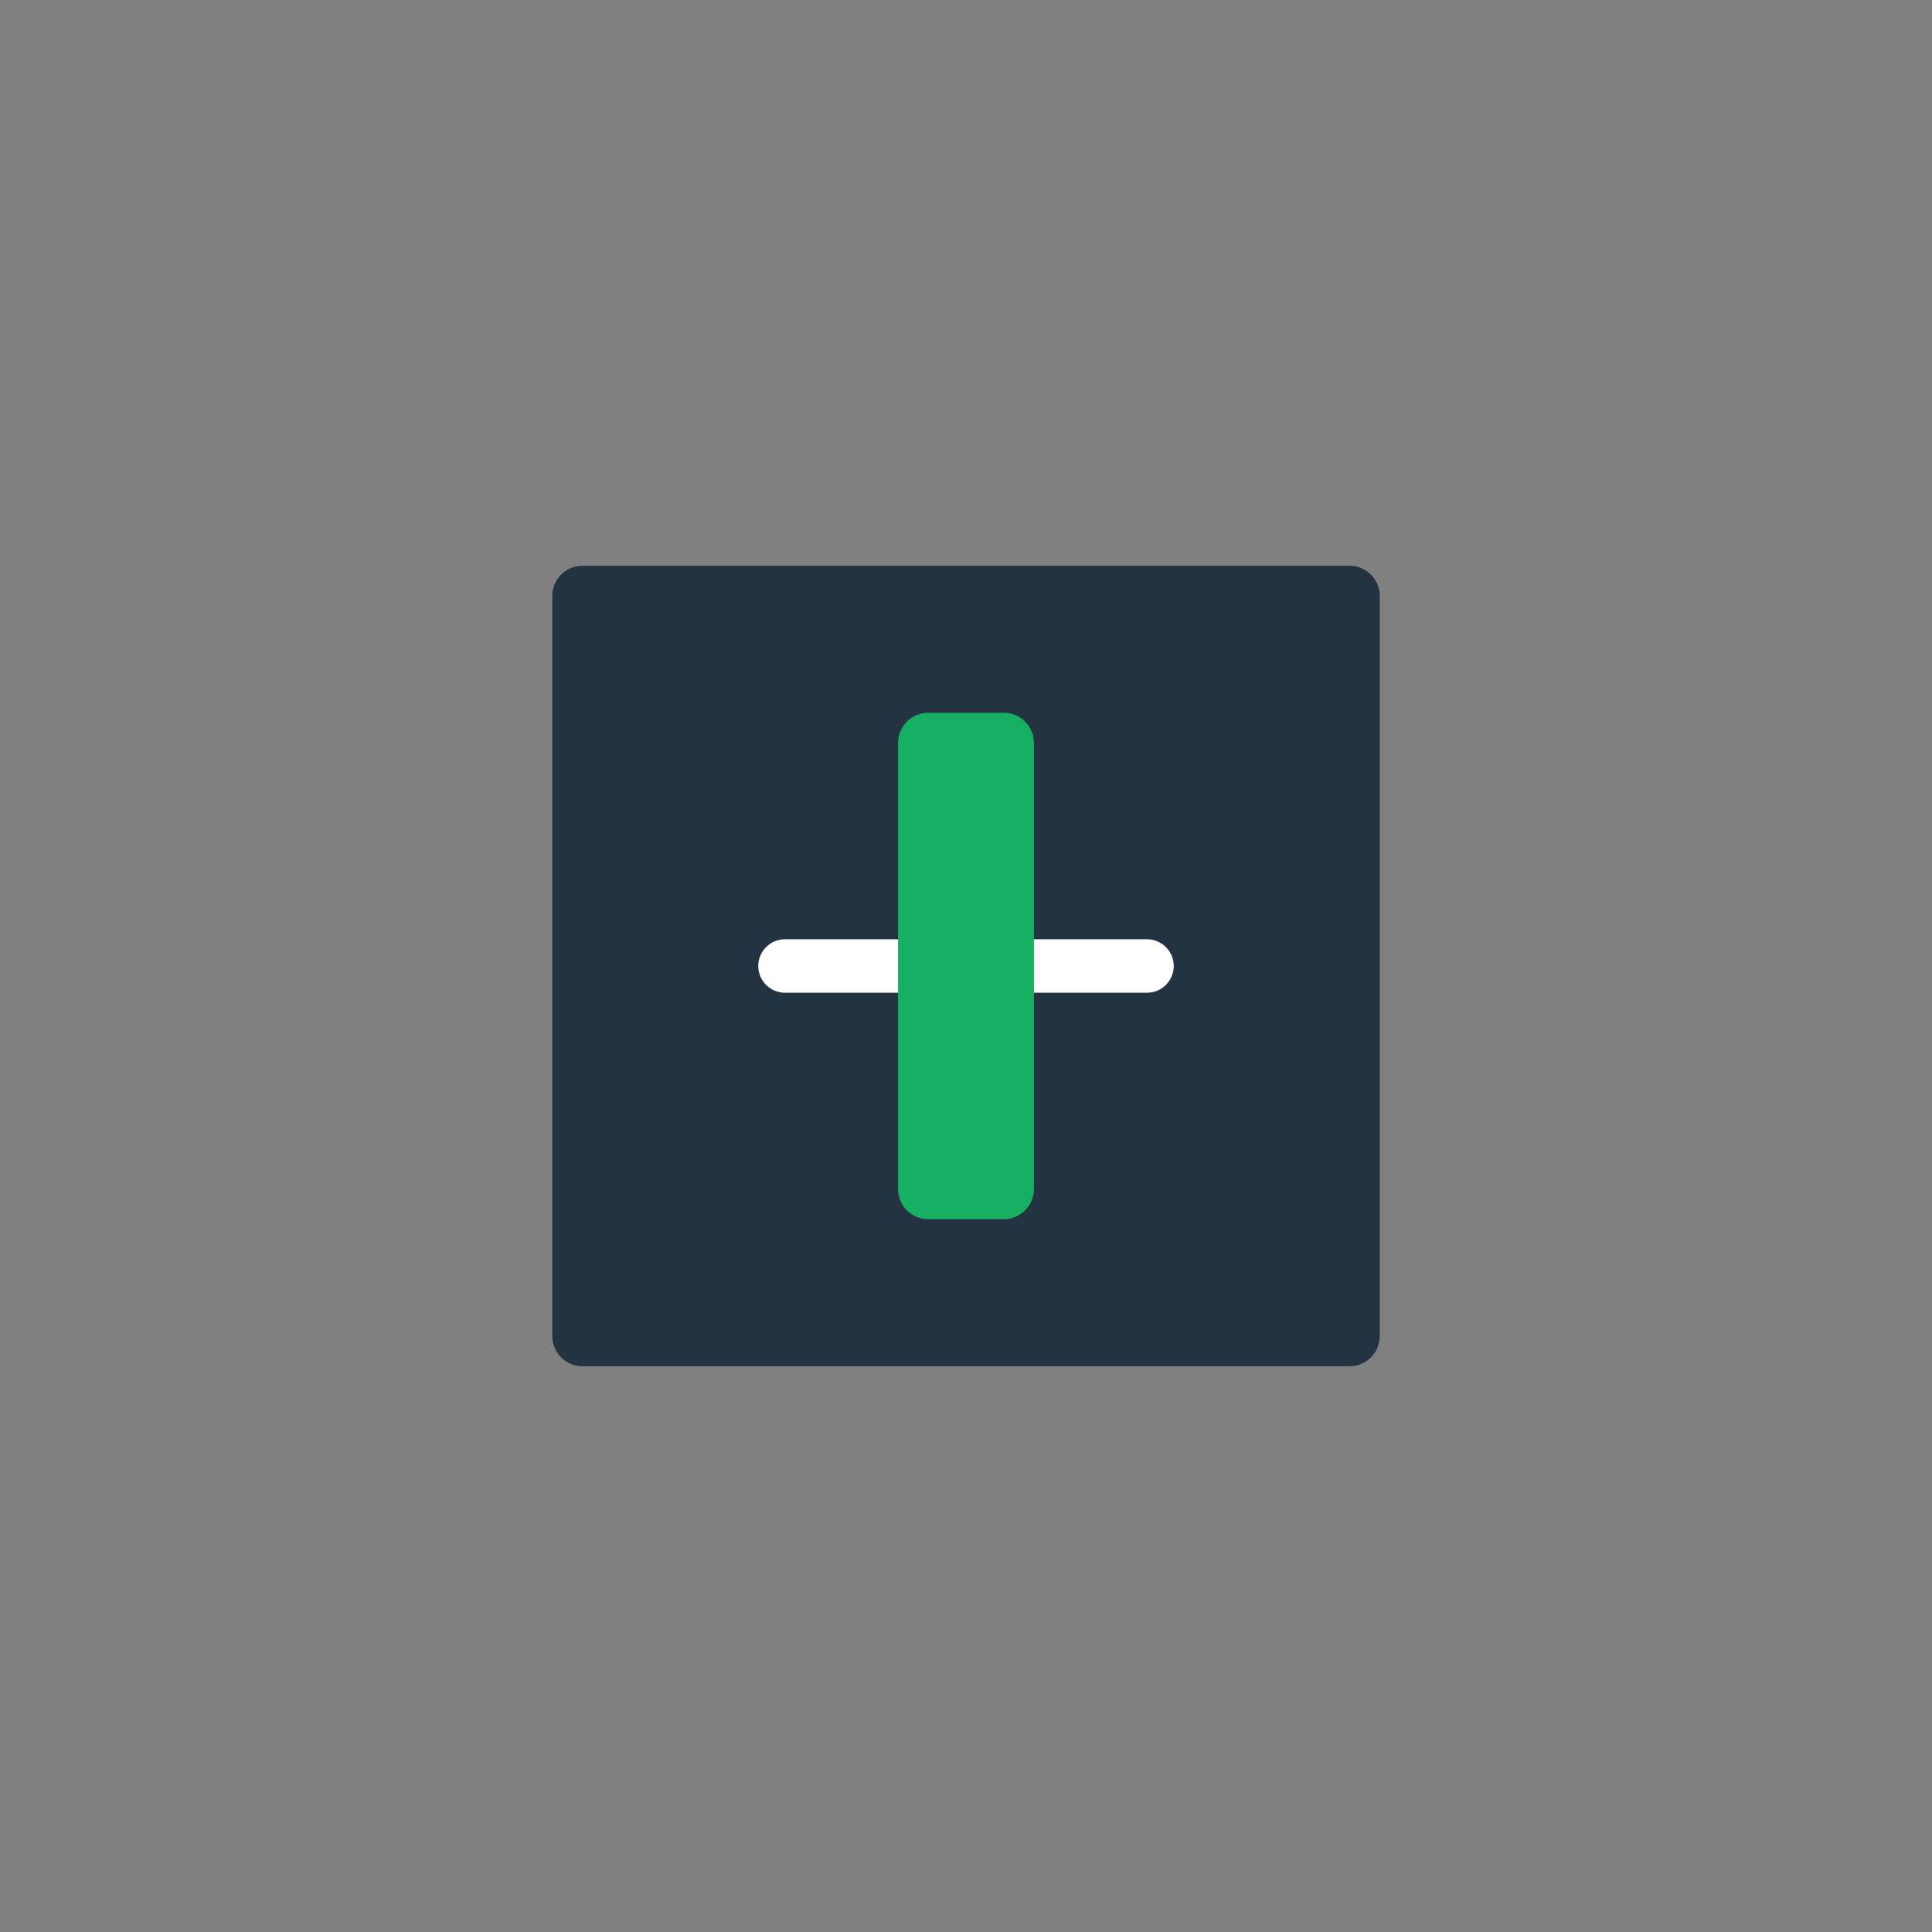 <svg xmlns="http://www.w3.org/2000/svg" xmlns:xlink="http://www.w3.org/1999/xlink" width="1024" zoomAndPan="magnify" viewBox="0 0 768 768" height="1024" preserveAspectRatio="xMidYMid meet" version="1.0"><rect x="0" y="0" width="768" height="768" fill="#808080" stroke="none"/><defs><clipPath id="b52d70f001"><path d="M 0.531 0.902 L 329.91 0.902 L 329.91 319.098 L 0.531 319.098 Z M 0.531 0.902 " clip-rule="nonzero"/></clipPath><clipPath id="a138723b00"><path d="M 12.531 0.902 L 317.469 0.902 C 324.098 0.902 329.469 6.277 329.469 12.902 L 329.469 307.098 C 329.469 313.723 324.098 319.098 317.469 319.098 L 12.531 319.098 C 5.902 319.098 0.531 313.723 0.531 307.098 L 0.531 12.902 C 0.531 6.277 5.902 0.902 12.531 0.902 Z M 12.531 0.902 " clip-rule="nonzero"/></clipPath><clipPath id="167f1d1475"><path d="M 0.531 0.902 L 329.641 0.902 L 329.641 319.098 L 0.531 319.098 Z M 0.531 0.902 " clip-rule="nonzero"/></clipPath><clipPath id="fb84b48e2f"><path d="M 12.531 0.902 L 317.469 0.902 C 324.098 0.902 329.469 6.277 329.469 12.902 L 329.469 307.098 C 329.469 313.723 324.098 319.098 317.469 319.098 L 12.531 319.098 C 5.902 319.098 0.531 313.723 0.531 307.098 L 0.531 12.902 C 0.531 6.277 5.902 0.902 12.531 0.902 Z M 12.531 0.902 " clip-rule="nonzero"/></clipPath><clipPath id="01b34a1c39"><rect x="0" width="330" y="0" height="320"/></clipPath><clipPath id="89bd3f022f"><path d="M 82.418 149.375 L 247.586 149.375 L 247.586 170.625 L 82.418 170.625 Z M 82.418 149.375 " clip-rule="nonzero"/></clipPath><clipPath id="02c0970f1e"><path d="M 93.043 149.375 L 236.957 149.375 C 239.773 149.375 242.477 150.496 244.469 152.488 C 246.461 154.48 247.582 157.184 247.582 160 C 247.582 162.816 246.461 165.52 244.469 167.512 C 242.477 169.504 239.773 170.625 236.957 170.625 L 93.043 170.625 C 90.227 170.625 87.523 169.504 85.531 167.512 C 83.539 165.52 82.418 162.816 82.418 160 C 82.418 157.184 83.539 154.48 85.531 152.488 C 87.523 150.496 90.227 149.375 93.043 149.375 Z M 93.043 149.375 " clip-rule="nonzero"/></clipPath><clipPath id="667ed10431"><path d="M 0.418 0.375 L 165.586 0.375 L 165.586 21.625 L 0.418 21.625 Z M 0.418 0.375 " clip-rule="nonzero"/></clipPath><clipPath id="a845643b73"><path d="M 11.043 0.375 L 154.957 0.375 C 157.773 0.375 160.477 1.496 162.469 3.488 C 164.461 5.48 165.582 8.184 165.582 11 C 165.582 13.816 164.461 16.52 162.469 18.512 C 160.477 20.504 157.773 21.625 154.957 21.625 L 11.043 21.625 C 8.227 21.625 5.523 20.504 3.531 18.512 C 1.539 16.52 0.418 13.816 0.418 11 C 0.418 8.184 1.539 5.48 3.531 3.488 C 5.523 1.496 8.227 0.375 11.043 0.375 Z M 11.043 0.375 " clip-rule="nonzero"/></clipPath><clipPath id="684b1dbf8b"><rect x="0" width="166" y="0" height="22"/></clipPath><clipPath id="8519493add"><path d="M 137.992 59.336 L 192.008 59.336 L 192.008 260.832 L 137.992 260.832 Z M 137.992 59.336 " clip-rule="nonzero"/></clipPath><clipPath id="5b77ced92b"><path d="M 149.992 59.336 L 180.008 59.336 C 183.191 59.336 186.242 60.602 188.492 62.852 C 190.742 65.102 192.008 68.152 192.008 71.336 L 192.008 248.664 C 192.008 251.848 190.742 254.898 188.492 257.148 C 186.242 259.398 183.191 260.664 180.008 260.664 L 149.992 260.664 C 146.809 260.664 143.758 259.398 141.508 257.148 C 139.258 254.898 137.992 251.848 137.992 248.664 L 137.992 71.336 C 137.992 68.152 139.258 65.102 141.508 62.852 C 143.758 60.602 146.809 59.336 149.992 59.336 Z M 149.992 59.336 " clip-rule="nonzero"/></clipPath><clipPath id="cbcd1f4c88"><path d="M 0.992 0.336 L 55.008 0.336 L 55.008 201.801 L 0.992 201.801 Z M 0.992 0.336 " clip-rule="nonzero"/></clipPath><clipPath id="85b43b2345"><path d="M 12.992 0.336 L 43.008 0.336 C 46.191 0.336 49.242 1.602 51.492 3.852 C 53.742 6.102 55.008 9.152 55.008 12.336 L 55.008 189.664 C 55.008 192.848 53.742 195.898 51.492 198.148 C 49.242 200.398 46.191 201.664 43.008 201.664 L 12.992 201.664 C 9.809 201.664 6.758 200.398 4.508 198.148 C 2.258 195.898 0.992 192.848 0.992 189.664 L 0.992 12.336 C 0.992 9.152 2.258 6.102 4.508 3.852 C 6.758 1.602 9.809 0.336 12.992 0.336 Z M 12.992 0.336 " clip-rule="nonzero"/></clipPath><clipPath id="9c33658ccf"><rect x="0" width="56" y="0" height="202"/></clipPath><clipPath id="d4c96ba265"><rect x="0" width="331" y="0" height="320"/></clipPath></defs><g transform="matrix(1, 0, 0, 1, 219, 224)"><g clip-path="url(#d4c96ba265)"><g clip-path="url(#b52d70f001)"><g clip-path="url(#a138723b00)"><g transform="matrix(1, 0, 0, 1, 0, -0)"><g clip-path="url(#01b34a1c39)"><g clip-path="url(#167f1d1475)"><g clip-path="url(#fb84b48e2f)"><path fill="#233341" d="M 0.531 0.902 L 329.91 0.902 L 329.91 319.098 L 0.531 319.098 Z M 0.531 0.902 " fill-opacity="1" fill-rule="nonzero"/></g></g></g></g></g></g><g clip-path="url(#89bd3f022f)"><g clip-path="url(#02c0970f1e)"><g transform="matrix(1, 0, 0, 1, 82, 149)"><g clip-path="url(#684b1dbf8b)"><g clip-path="url(#667ed10431)"><g clip-path="url(#a845643b73)"><path fill="#ffffff" d="M 0.418 0.375 L 165.586 0.375 L 165.586 21.625 L 0.418 21.625 Z M 0.418 0.375 " fill-opacity="1" fill-rule="nonzero"/></g></g></g></g></g></g><g clip-path="url(#8519493add)"><g clip-path="url(#5b77ced92b)"><g transform="matrix(1, 0, 0, 1, 137, 59)"><g clip-path="url(#9c33658ccf)"><g clip-path="url(#cbcd1f4c88)"><g clip-path="url(#85b43b2345)"><path fill="#17af61" d="M 0.992 0.336 L 55.008 0.336 L 55.008 201.621 L 0.992 201.621 Z M 0.992 0.336 " fill-opacity="1" fill-rule="nonzero"/></g></g></g></g></g></g></g></g></svg>